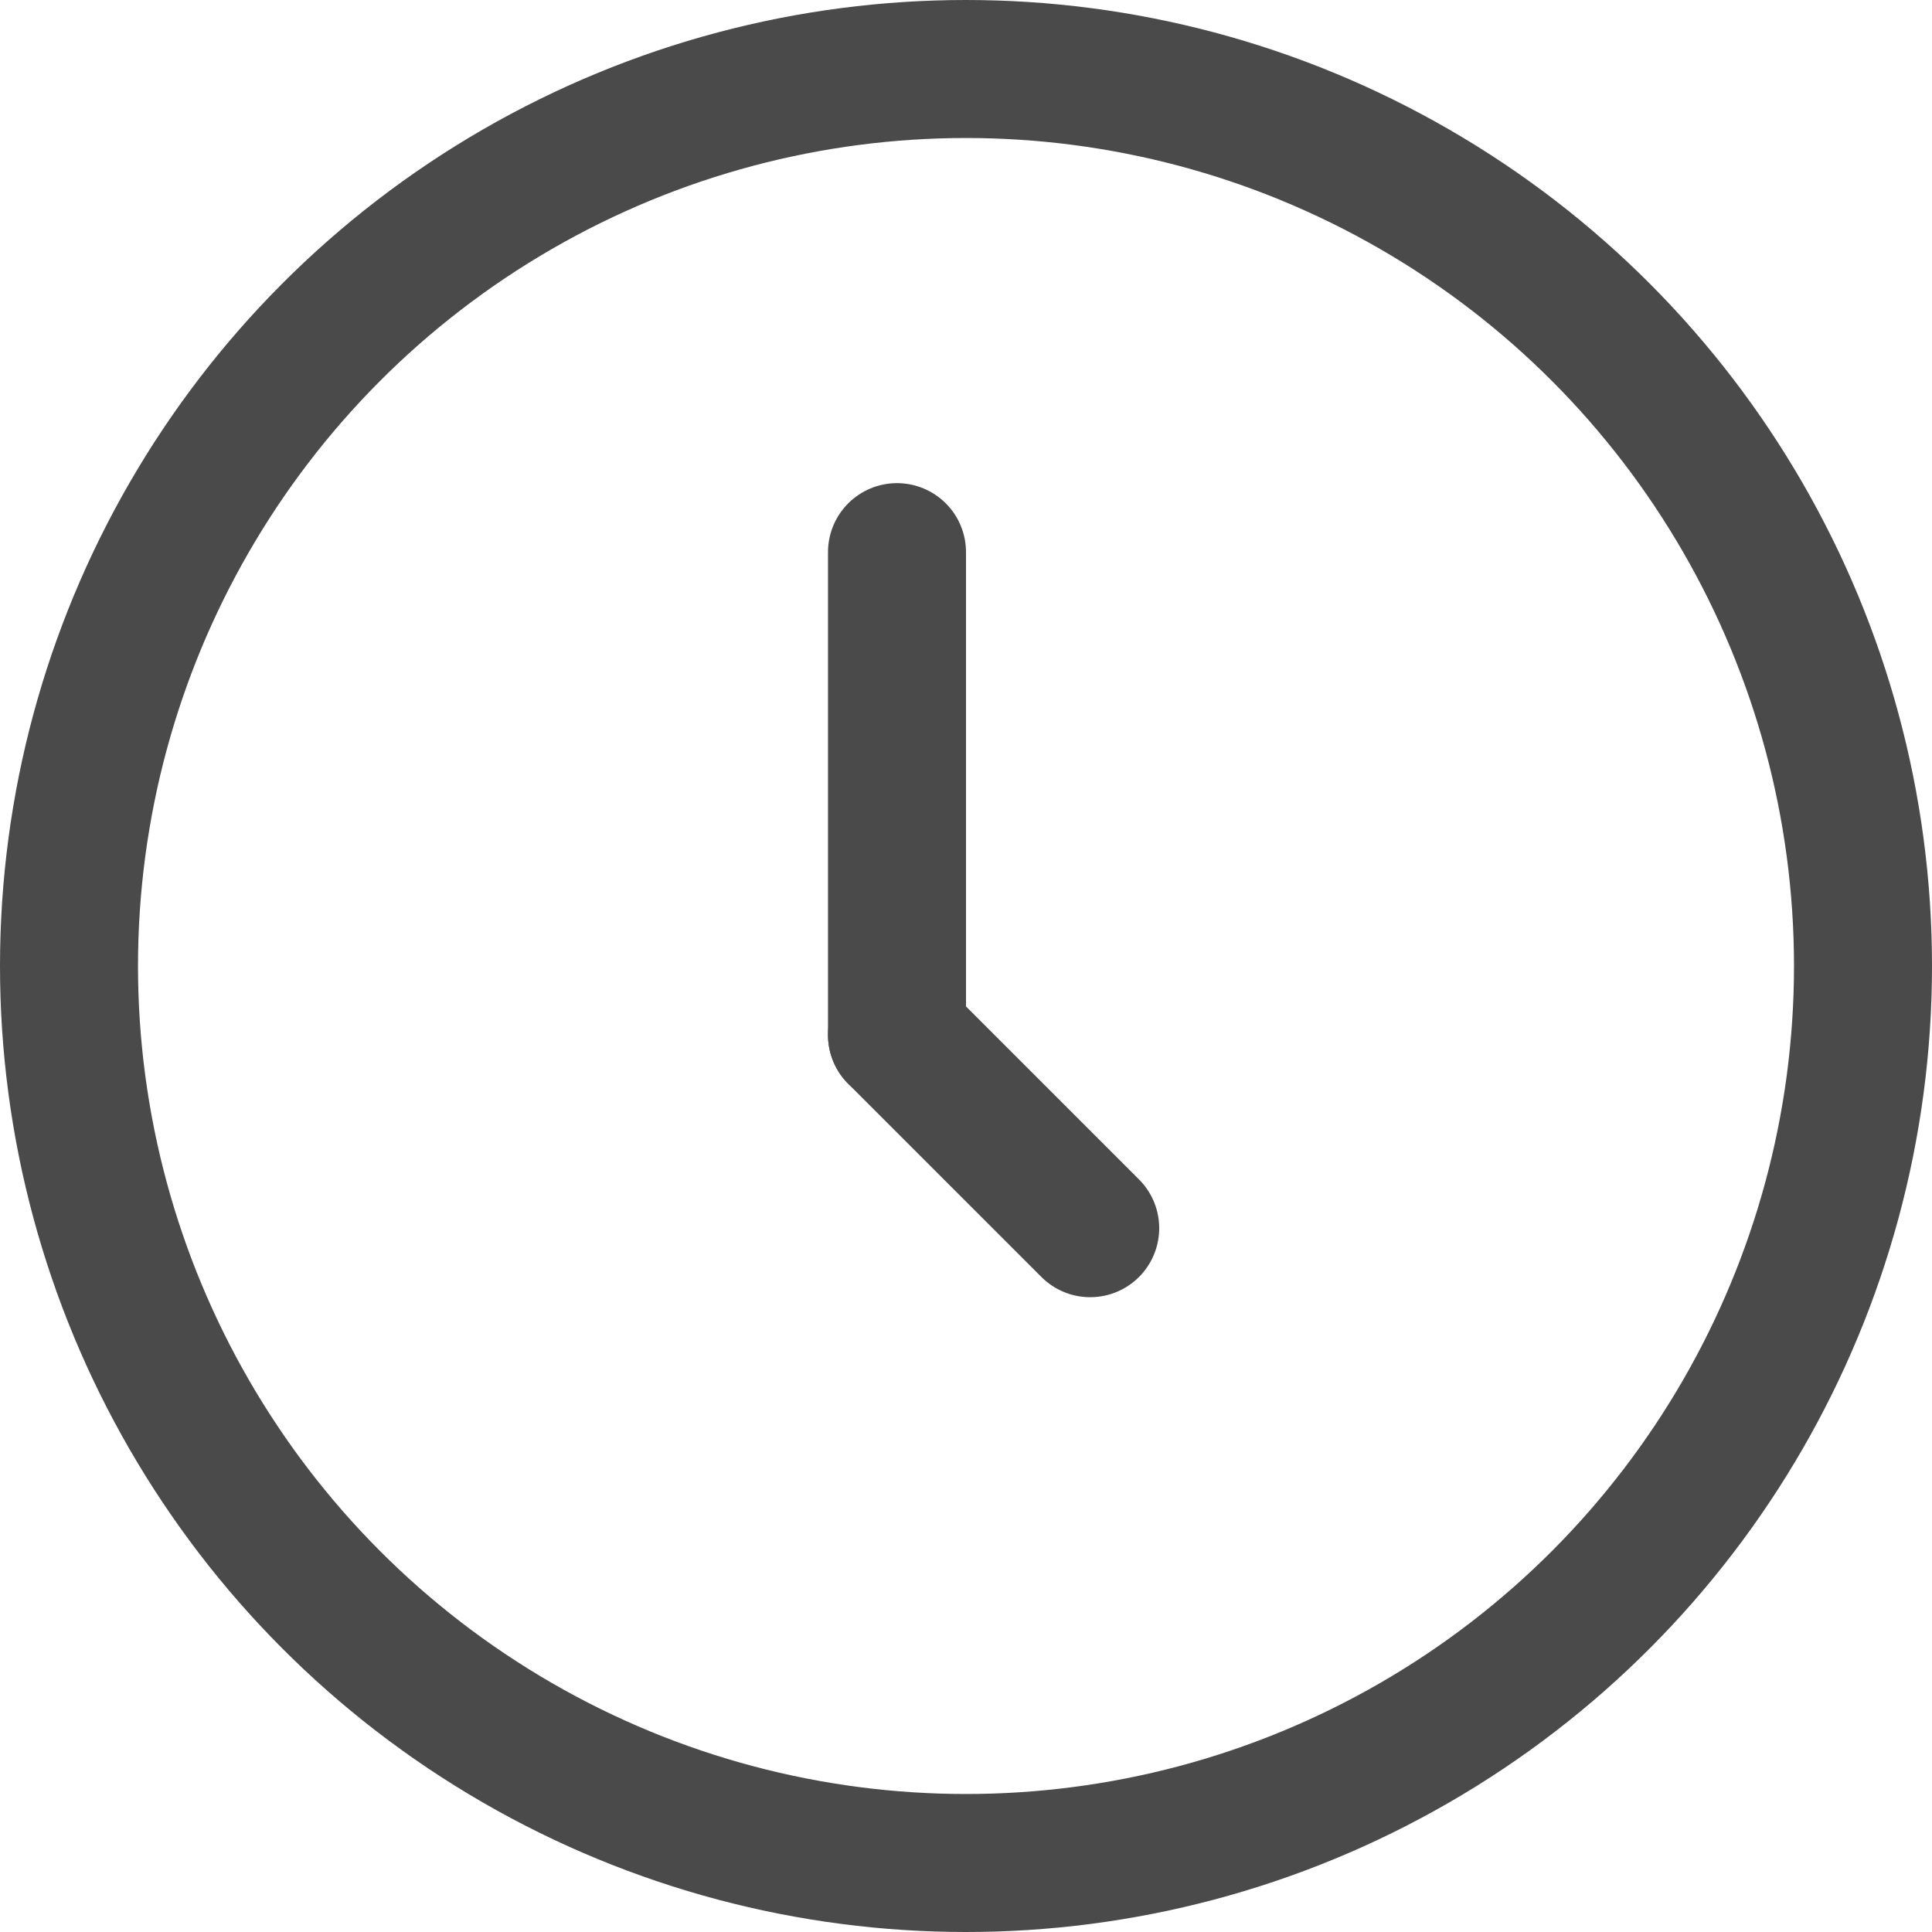 <svg xmlns="http://www.w3.org/2000/svg" width="14" height="14" viewBox="0 0 14 14">
  <g id="Group_18" data-name="Group 18" transform="translate(-165.072 -17.072)">
    <g id="Ellipse_3" data-name="Ellipse 3" transform="translate(165.072 17.072)" fill="none" stroke="#4A4A4A" stroke-width="1">
      <circle cx="7" cy="7" r="7" stroke="none"/>
      <circle cx="7" cy="7" r="6.5" fill="none"/>
    </g>
    <line id="Line_9" data-name="Line 9" y1="3.499" transform="translate(171.572 21.073)" fill="none" stroke="#4A4A4A" stroke-linecap="round" stroke-width="1"/>
    <line id="Line_10" data-name="Line 10" x2="1.4" y2="1.4" transform="translate(171.572 24.572)" fill="none" stroke="#4A4A4A" stroke-linecap="round" stroke-width="1"/>
  </g>
</svg>
